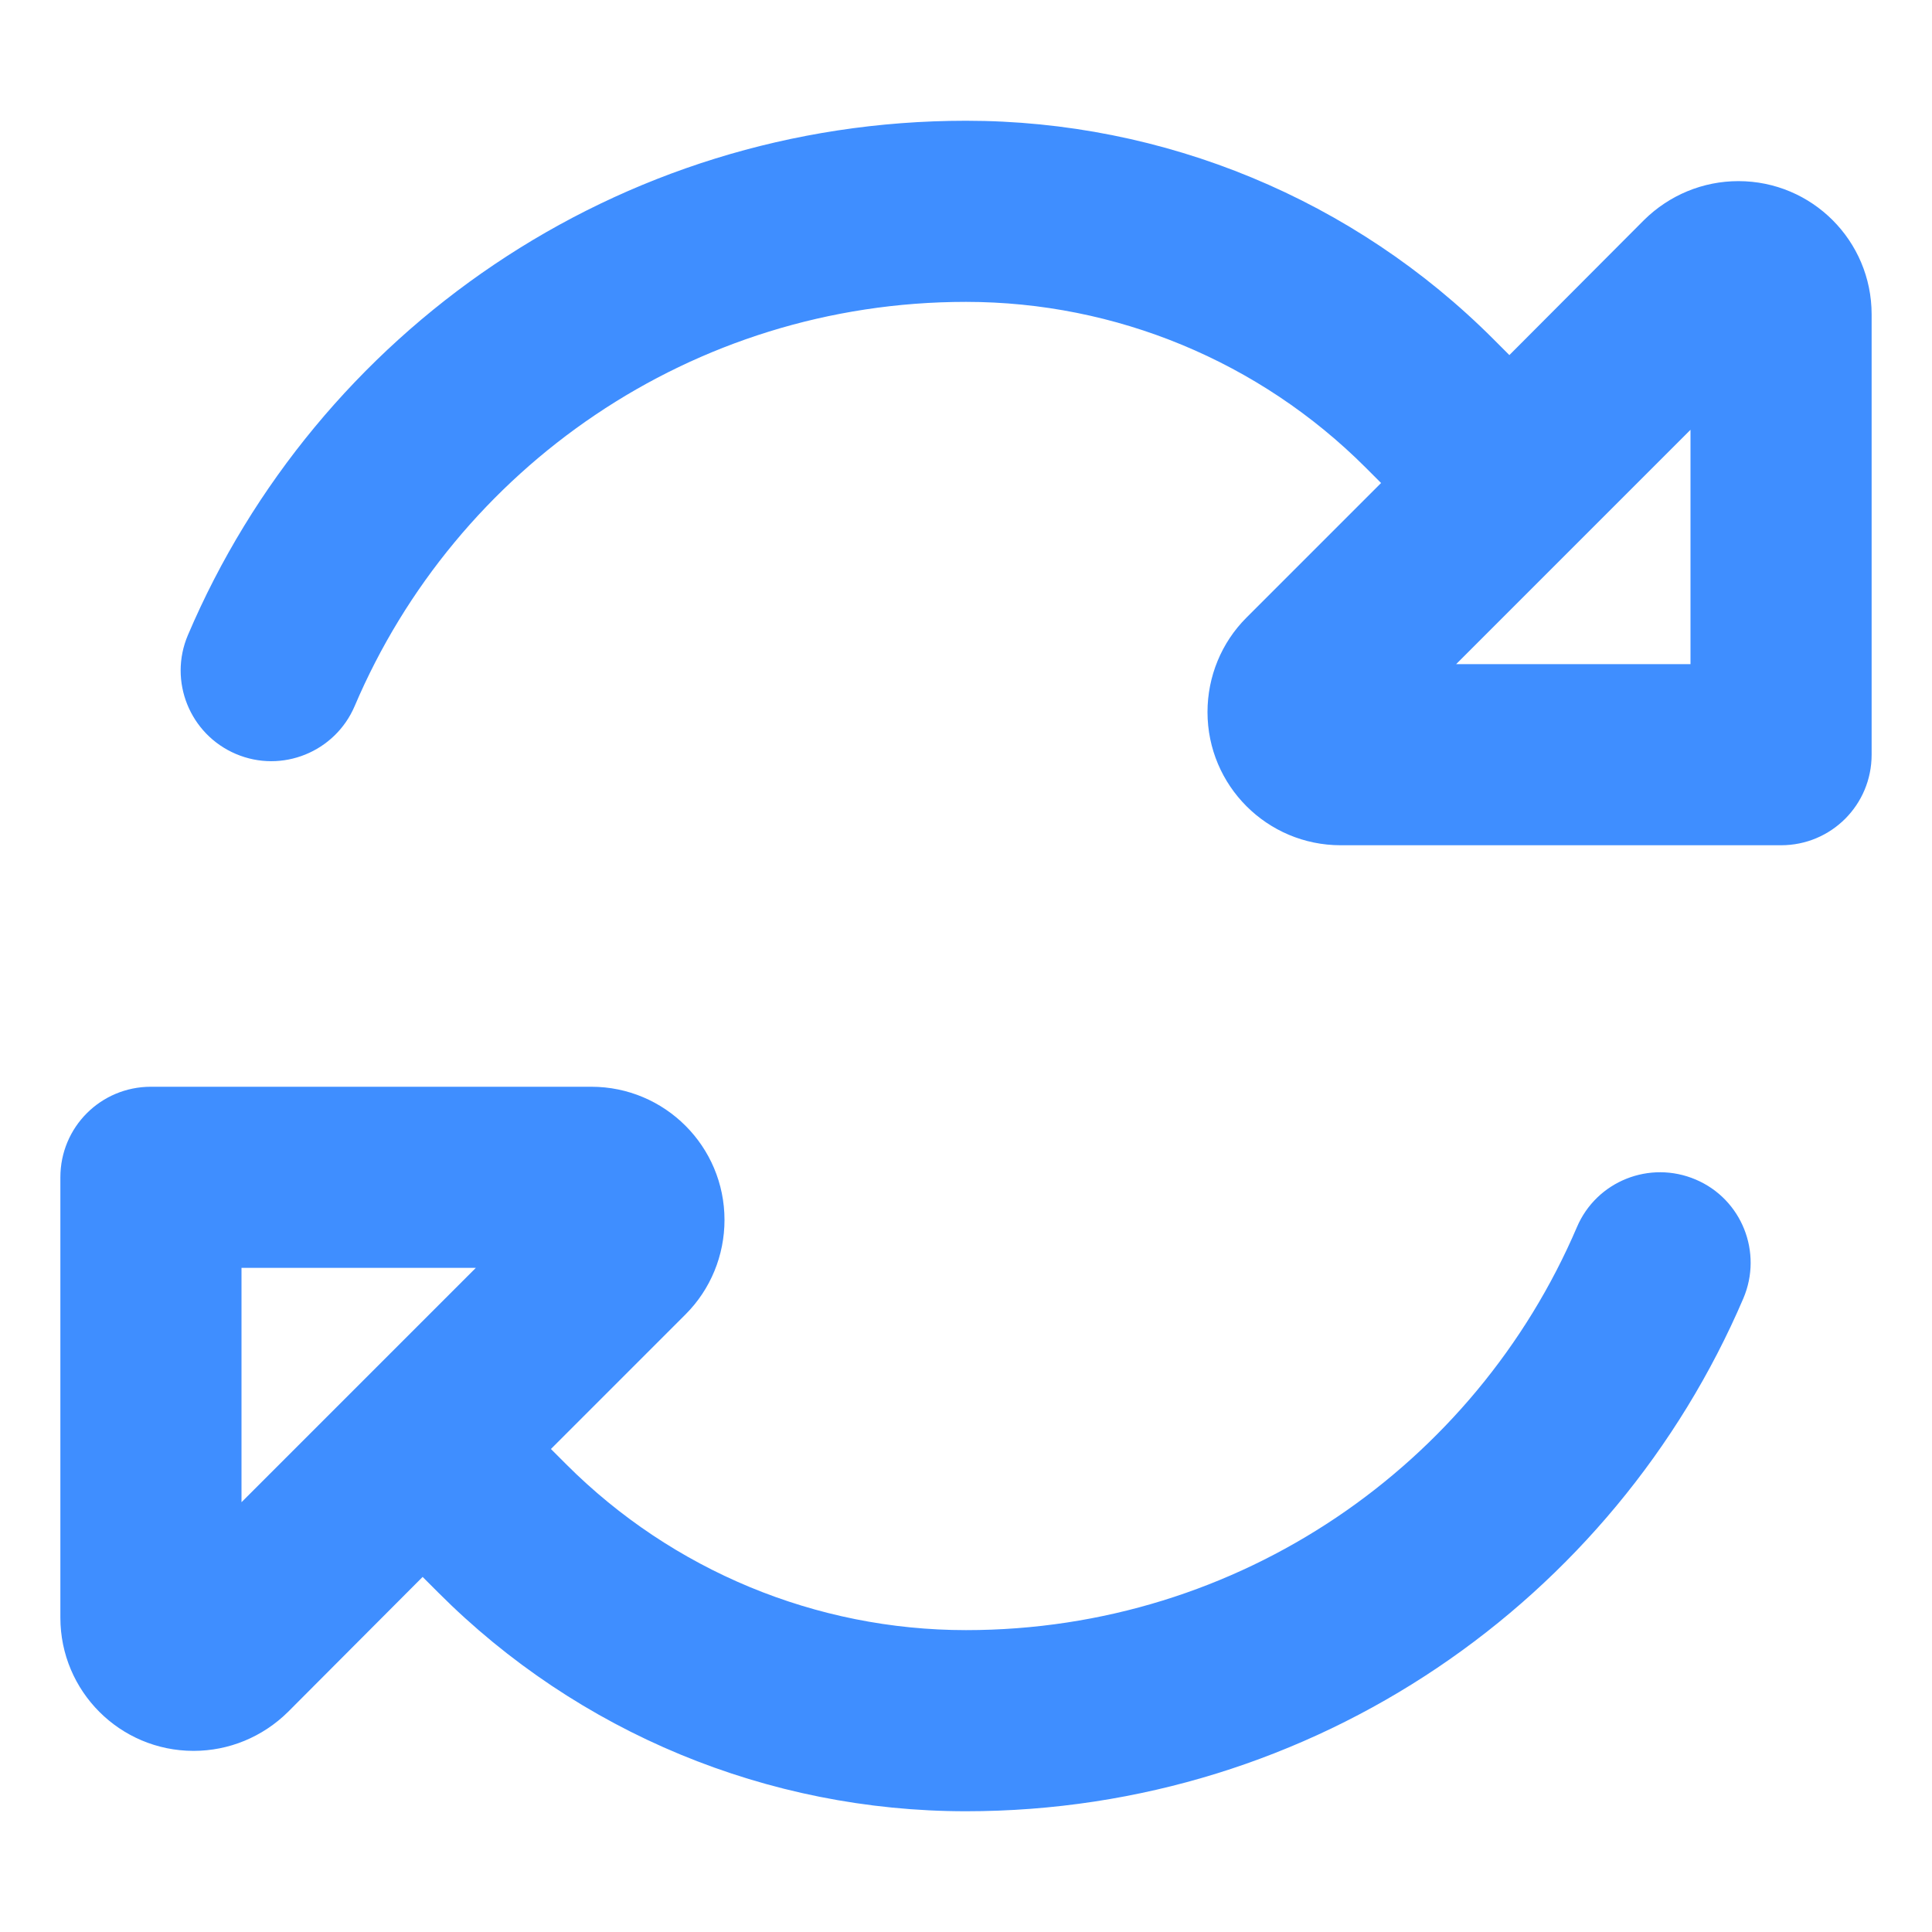 <svg xmlns="http://www.w3.org/2000/svg" viewBox="0 0 512 512"><!--!Font Awesome Pro 6.5.2 by @fontawesome - https://fontawesome.com License - https://fontawesome.com/license (Commercial License) Copyright 2024 Fonticons, Inc.--><path fill="#3f8eff" d="M94 187.1C120.8 124.1 183.3 80 256 80c39.7 0 77.8 15.8 105.9 43.9l4.1 4.1-35.7 35.7c-6.6 6.6-10.3 15.6-10.3 25 0 19.5 15.8 35.3 35.3 35.3H472c13.3 0 24-10.7 24-24V83.3c0-19.5-15.8-35.3-35.3-35.3-9.4 0-18.3 3.7-25 10.3L400 94.1l-4.1-4.1C358.8 52.8 308.5 32 256 32 163.4 32 83.9 88.2 49.8 168.3c-5.2 12.2.5 26.3 12.7 31.5s26.3-.5 31.5-12.7zm368 157c5.2-12.2-.4-26.3-12.6-31.5s-26.3.4-31.5 12.6C391 388.1 328.6 432 256 432c-39.7 0-77.8-15.8-105.9-43.9L146 384l35.7-35.7c6.6-6.6 10.3-15.6 10.3-25 0-19.5-15.8-35.3-35.3-35.3H40c-13.3 0-24 10.7-24 24v116.7c0 19.5 15.8 35.3 35.3 35.3 9.4 0 18.3-3.7 25-10.3l35.7-35.8 4.1 4.1c37.1 37.2 87.4 58 139.9 58 92.5 0 171.8-56 206-135.9zM448 176h-62.1l62.1-62.1V176zM64 336h62.1L64 398.1V336z"/></svg>
